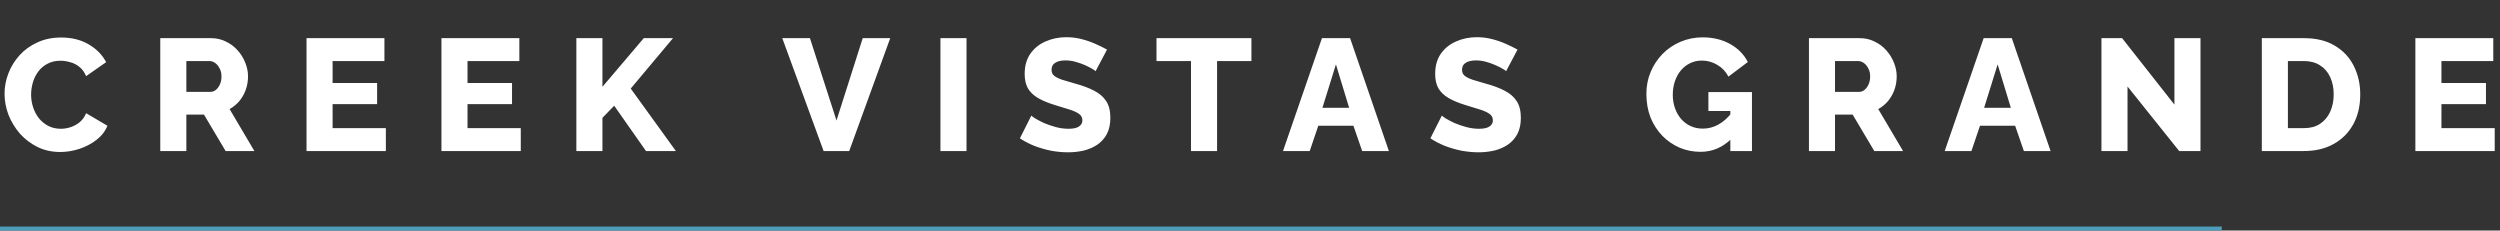 <svg width="629" height="58" viewBox="0 0 629 58" fill="none" xmlns="http://www.w3.org/2000/svg">
<rect x="0" y="0" width="629" height="58" fill="#333333" stroke="none"/>
<path d="M1.146 23.56C1.146 21.827 1.466 20.133 2.106 18.48C2.746 16.8 3.68 15.28 4.906 13.92C6.133 12.56 7.626 11.48 9.386 10.68C11.146 9.853 13.146 9.44 15.386 9.44C18.053 9.44 20.36 10.013 22.306 11.16C24.28 12.307 25.746 13.8 26.706 15.64L21.666 19.16C21.24 18.147 20.666 17.36 19.946 16.8C19.253 16.24 18.48 15.853 17.626 15.64C16.8 15.4 16 15.28 15.226 15.28C13.973 15.28 12.88 15.533 11.946 16.04C11.013 16.52 10.24 17.173 9.626 18C9.013 18.827 8.56 19.747 8.266 20.76C7.973 21.773 7.826 22.787 7.826 23.8C7.826 24.92 8 26 8.346 27.04C8.693 28.08 9.186 29 9.826 29.8C10.493 30.6 11.293 31.24 12.226 31.72C13.16 32.173 14.186 32.4 15.306 32.4C16.106 32.4 16.92 32.267 17.746 32C18.573 31.733 19.333 31.32 20.026 30.76C20.746 30.173 21.293 29.413 21.666 28.48L27.026 31.64C26.466 33.027 25.546 34.213 24.266 35.2C22.986 36.187 21.533 36.947 19.906 37.48C18.306 37.987 16.72 38.24 15.146 38.24C13.093 38.24 11.2 37.827 9.466 37C7.76 36.147 6.28 35.027 5.026 33.64C3.8 32.227 2.84 30.653 2.146 28.92C1.48 27.16 1.146 25.373 1.146 23.56ZM40.325 38V9.6H53.126C54.459 9.6 55.685 9.88 56.806 10.44C57.952 10.973 58.939 11.707 59.766 12.64C60.592 13.547 61.232 14.573 61.685 15.72C62.166 16.867 62.406 18.027 62.406 19.2C62.406 20.373 62.219 21.493 61.846 22.56C61.472 23.6 60.939 24.547 60.245 25.4C59.552 26.227 58.725 26.907 57.766 27.44L64.005 38H56.766L51.325 28.84H46.886V38H40.325ZM46.886 23.12H52.886C53.419 23.12 53.886 22.96 54.285 22.64C54.712 22.293 55.059 21.827 55.325 21.24C55.592 20.653 55.725 19.973 55.725 19.2C55.725 18.427 55.566 17.76 55.245 17.2C54.952 16.613 54.579 16.16 54.126 15.84C53.672 15.52 53.192 15.36 52.685 15.36H46.886V23.12ZM97.082 32.24V38H77.122V9.6H96.722V15.36H83.682V20.88H94.882V26.2H83.682V32.24H97.082ZM131.028 32.24V38H111.068V9.6H130.668V15.36H117.628V20.88H128.828V26.2H117.628V32.24H131.028ZM145.013 38V9.6H151.573V21.84L161.973 9.6H169.333L158.693 22.28L170.053 38H162.533L154.533 26.6L151.573 29.64V38H145.013ZM203.781 9.6L210.461 30.32L217.061 9.6H223.981L213.661 38H207.221L196.821 9.6H203.781ZM236.615 38V9.6H243.175V38H236.615ZM275.647 17.92C275.567 17.787 275.287 17.587 274.807 17.32C274.327 17.027 273.727 16.72 273.007 16.4C272.287 16.08 271.5 15.8 270.647 15.56C269.793 15.32 268.94 15.2 268.087 15.2C266.967 15.2 266.1 15.4 265.487 15.8C264.873 16.173 264.567 16.76 264.567 17.56C264.567 18.2 264.793 18.707 265.247 19.08C265.727 19.453 266.407 19.787 267.287 20.08C268.167 20.347 269.247 20.667 270.527 21.04C272.34 21.52 273.913 22.107 275.247 22.8C276.58 23.467 277.593 24.333 278.287 25.4C279.007 26.467 279.367 27.88 279.367 29.64C279.367 31.24 279.073 32.6 278.487 33.72C277.9 34.813 277.1 35.707 276.087 36.4C275.1 37.067 273.967 37.56 272.687 37.88C271.407 38.173 270.087 38.32 268.727 38.32C267.34 38.32 265.913 38.187 264.447 37.92C263.007 37.627 261.62 37.227 260.287 36.72C258.953 36.187 257.727 35.547 256.607 34.8L259.487 29.08C259.593 29.213 259.94 29.467 260.527 29.84C261.113 30.187 261.833 30.56 262.687 30.96C263.567 31.333 264.54 31.667 265.607 31.96C266.673 32.253 267.753 32.4 268.847 32.4C270.02 32.4 270.887 32.213 271.447 31.84C272.033 31.467 272.327 30.947 272.327 30.28C272.327 29.56 272.02 29 271.407 28.6C270.82 28.2 270.007 27.84 268.967 27.52C267.953 27.2 266.78 26.84 265.447 26.44C263.713 25.907 262.273 25.307 261.127 24.64C260.007 23.973 259.167 23.16 258.607 22.2C258.073 21.24 257.807 20.04 257.807 18.6C257.807 16.6 258.273 14.92 259.207 13.56C260.167 12.173 261.447 11.133 263.047 10.44C264.647 9.72 266.393 9.36 268.287 9.36C269.62 9.36 270.9 9.52 272.127 9.84C273.38 10.16 274.54 10.56 275.607 11.04C276.7 11.52 277.673 12 278.527 12.48L275.647 17.92ZM314.856 15.36H306.216V38H299.656V15.36H290.976V9.6H314.856V15.36ZM332.603 9.6H339.683L349.443 38H342.723L340.523 31.64H331.683L329.523 38H322.803L332.603 9.6ZM339.443 27.12L336.123 16.2L332.723 27.12H339.443ZM378.928 17.92C378.848 17.787 378.568 17.587 378.088 17.32C377.608 17.027 377.008 16.72 376.288 16.4C375.568 16.08 374.781 15.8 373.928 15.56C373.075 15.32 372.221 15.2 371.368 15.2C370.248 15.2 369.381 15.4 368.768 15.8C368.155 16.173 367.848 16.76 367.848 17.56C367.848 18.2 368.075 18.707 368.528 19.08C369.008 19.453 369.688 19.787 370.568 20.08C371.448 20.347 372.528 20.667 373.808 21.04C375.621 21.52 377.195 22.107 378.528 22.8C379.861 23.467 380.875 24.333 381.568 25.4C382.288 26.467 382.648 27.88 382.648 29.64C382.648 31.24 382.355 32.6 381.768 33.72C381.181 34.813 380.381 35.707 379.368 36.4C378.381 37.067 377.248 37.56 375.968 37.88C374.688 38.173 373.368 38.32 372.008 38.32C370.621 38.32 369.195 38.187 367.728 37.92C366.288 37.627 364.901 37.227 363.568 36.72C362.235 36.187 361.008 35.547 359.888 34.8L362.768 29.08C362.875 29.213 363.221 29.467 363.808 29.84C364.395 30.187 365.115 30.56 365.968 30.96C366.848 31.333 367.821 31.667 368.888 31.96C369.955 32.253 371.035 32.4 372.128 32.4C373.301 32.4 374.168 32.213 374.728 31.84C375.315 31.467 375.608 30.947 375.608 30.28C375.608 29.56 375.301 29 374.688 28.6C374.101 28.2 373.288 27.84 372.248 27.52C371.235 27.2 370.061 26.84 368.728 26.44C366.995 25.907 365.555 25.307 364.408 24.64C363.288 23.973 362.448 23.16 361.888 22.2C361.355 21.24 361.088 20.04 361.088 18.6C361.088 16.6 361.555 14.92 362.488 13.56C363.448 12.173 364.728 11.133 366.328 10.44C367.928 9.72 369.675 9.36 371.568 9.36C372.901 9.36 374.181 9.52 375.408 9.84C376.661 10.16 377.821 10.56 378.888 11.04C379.981 11.52 380.955 12 381.808 12.48L378.928 17.92ZM427.873 38.2C426.007 38.2 424.247 37.853 422.593 37.16C420.94 36.44 419.487 35.44 418.233 34.16C416.98 32.853 415.993 31.32 415.273 29.56C414.58 27.773 414.233 25.787 414.233 23.6C414.233 21.627 414.593 19.787 415.313 18.08C416.033 16.373 417.033 14.867 418.313 13.56C419.593 12.253 421.087 11.24 422.793 10.52C424.527 9.773 426.393 9.4 428.393 9.4C431.007 9.4 433.313 9.96 435.313 11.08C437.313 12.2 438.793 13.707 439.753 15.6L434.873 19.28C434.233 18.027 433.3 17.04 432.073 16.32C430.873 15.6 429.567 15.24 428.153 15.24C427.087 15.24 426.1 15.467 425.193 15.92C424.313 16.347 423.54 16.96 422.873 17.76C422.233 18.533 421.74 19.44 421.393 20.48C421.047 21.52 420.873 22.64 420.873 23.84C420.873 25.067 421.06 26.2 421.433 27.24C421.807 28.28 422.327 29.187 422.993 29.96C423.66 30.707 424.447 31.293 425.353 31.72C426.287 32.147 427.313 32.36 428.433 32.36C429.793 32.36 431.087 32.027 432.313 31.36C433.567 30.667 434.713 29.653 435.753 28.32V34.8C433.487 37.067 430.86 38.2 427.873 38.2ZM435.353 27.92H429.833V23.16H440.793V38H435.353V27.92ZM455.13 38V9.6H467.93C469.263 9.6 470.49 9.88 471.61 10.44C472.757 10.973 473.743 11.707 474.57 12.64C475.397 13.547 476.037 14.573 476.49 15.72C476.97 16.867 477.21 18.027 477.21 19.2C477.21 20.373 477.023 21.493 476.65 22.56C476.277 23.6 475.743 24.547 475.05 25.4C474.357 26.227 473.53 26.907 472.57 27.44L478.81 38H471.57L466.13 28.84H461.69V38H455.13ZM461.69 23.12H467.69C468.223 23.12 468.69 22.96 469.09 22.64C469.517 22.293 469.863 21.827 470.13 21.24C470.397 20.653 470.53 19.973 470.53 19.2C470.53 18.427 470.37 17.76 470.05 17.2C469.757 16.613 469.383 16.16 468.93 15.84C468.477 15.52 467.997 15.36 467.49 15.36H461.69V23.12ZM499.087 9.6H506.167L515.927 38H509.207L507.007 31.64H498.167L496.007 38H489.287L499.087 9.6ZM505.927 27.12L502.607 16.2L499.207 27.12H505.927ZM535.284 21.76V38H528.724V9.6H533.924L547.084 26.32V9.6H553.644V38H548.284L535.284 21.76ZM569.075 38V9.6H579.675C582.795 9.6 585.395 10.24 587.475 11.52C589.582 12.773 591.169 14.48 592.235 16.64C593.302 18.773 593.835 21.147 593.835 23.76C593.835 26.64 593.249 29.147 592.075 31.28C590.902 33.413 589.249 35.067 587.115 36.24C585.009 37.413 582.529 38 579.675 38H569.075ZM587.155 23.76C587.155 22.107 586.862 20.653 586.275 19.4C585.689 18.12 584.835 17.133 583.715 16.44C582.595 15.72 581.249 15.36 579.675 15.36H575.635V32.24H579.675C581.275 32.24 582.622 31.88 583.715 31.16C584.835 30.413 585.689 29.4 586.275 28.12C586.862 26.813 587.155 25.36 587.155 23.76ZM627.668 32.24V38H607.708V9.6H627.308V15.36H614.268V20.88H625.468V26.2H614.268V32.24H627.668Z" fill="white"/>
<rect y="57" width="559" height="1" fill="#4D9CB9"/>
</svg>
